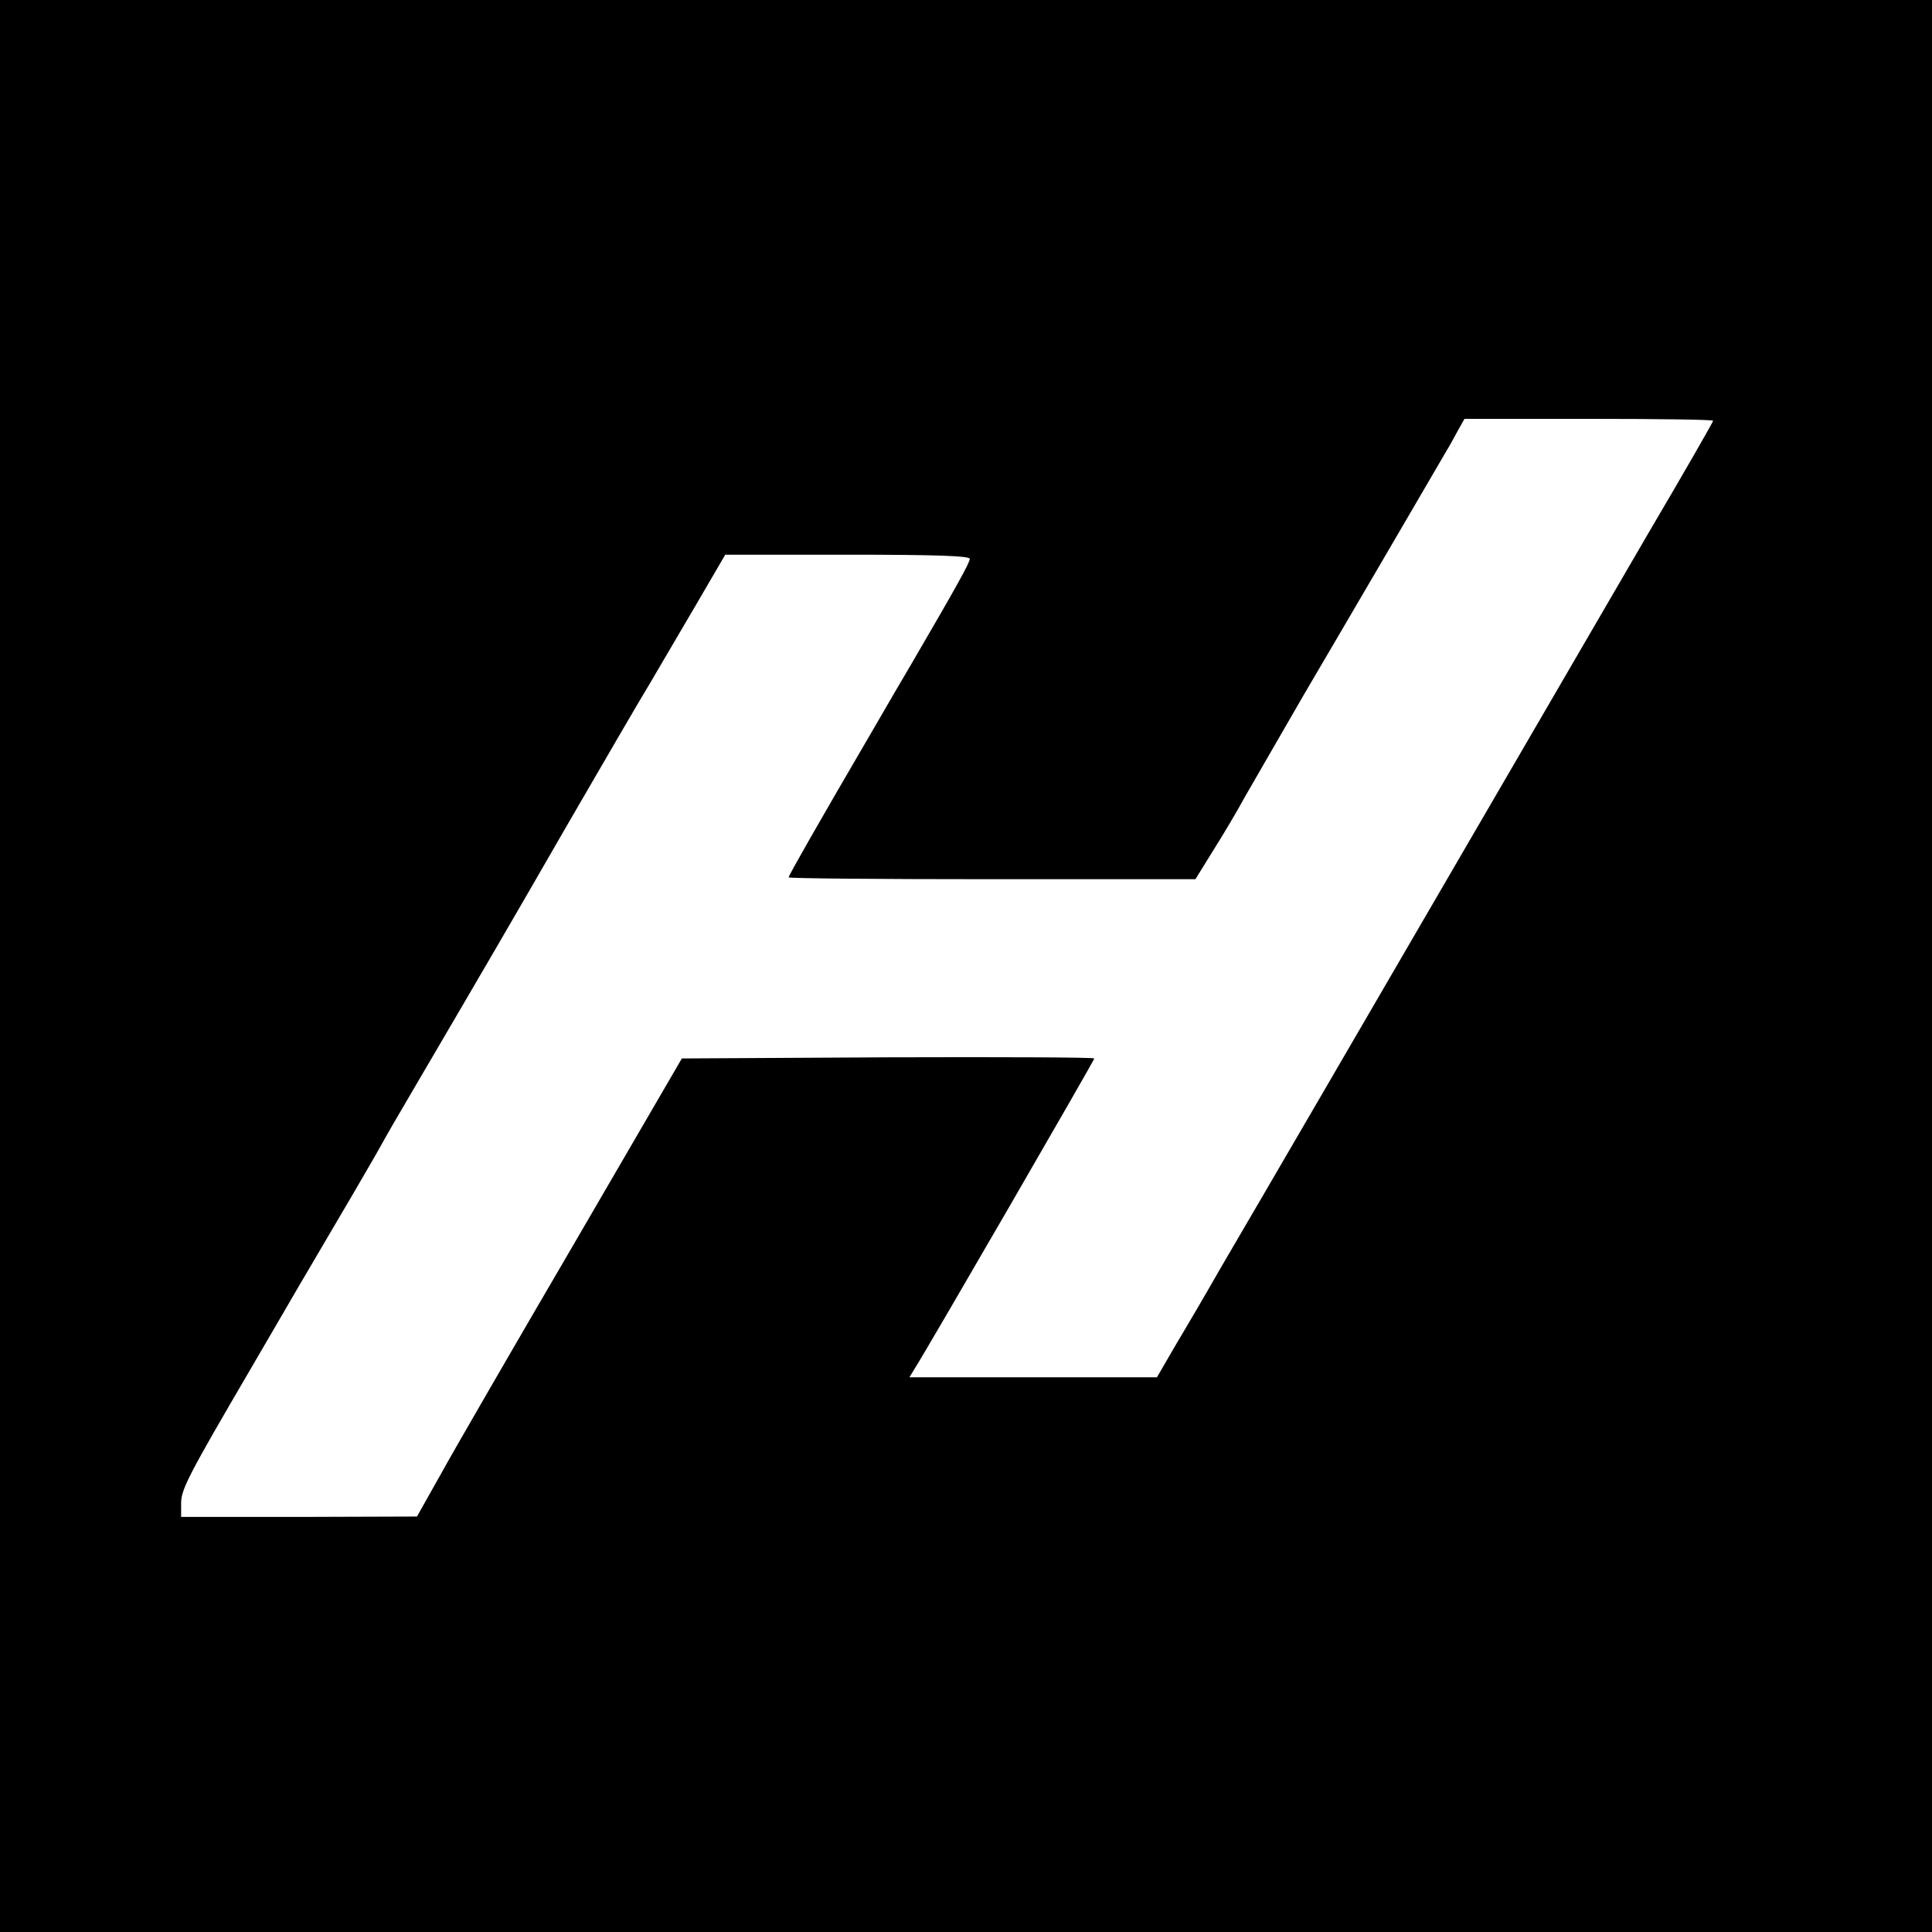 <?xml version="1.0" standalone="no"?>
<!DOCTYPE svg PUBLIC "-//W3C//DTD SVG 20010904//EN"
 "http://www.w3.org/TR/2001/REC-SVG-20010904/DTD/svg10.dtd">
<svg version="1.0" xmlns="http://www.w3.org/2000/svg"
 width="512pt" height="512pt" viewBox="0 0 512 512"
 preserveAspectRatio="xMidYMid meet">
<g transform="translate(0,512) scale(0.1,-0.1)"
fill="#000000" stroke="none">
<path d="M0 2560 l0 -2560 2560 0 2560 0 0 2560 0 2560 -2560 0 -2560 0 0
-2560z m4540 1445 c0 -3 -78 -139 -174 -302 -173 -297 -447 -769 -854 -1468
-118 -203 -243 -417 -277 -475 -33 -58 -85 -147 -115 -197 l-54 -93 -328 0
-328 0 14 23 c34 53 476 817 476 822 0 3 -246 4 -546 3 l-547 -3 -288 -495
c-159 -272 -317 -545 -351 -607 l-63 -112 -312 -1 -313 0 0 37 c0 36 21 76
180 348 26 44 86 148 134 230 49 83 112 191 141 240 29 50 63 108 75 130 12
22 46 81 75 130 207 353 271 463 419 720 93 160 189 326 216 370 26 44 82 140
125 213 l77 132 324 0 c231 0 324 -3 324 -11 0 -10 -32 -68 -155 -279 -18 -30
-65 -111 -105 -180 -139 -238 -220 -380 -220 -385 0 -3 243 -5 539 -5 l539 0
47 76 c26 41 64 105 84 142 21 37 92 159 157 272 137 233 364 622 379 648 6 9
18 32 28 50 l18 32 329 0 c182 0 330 -2 330 -5z"/>
</g>
</svg>
